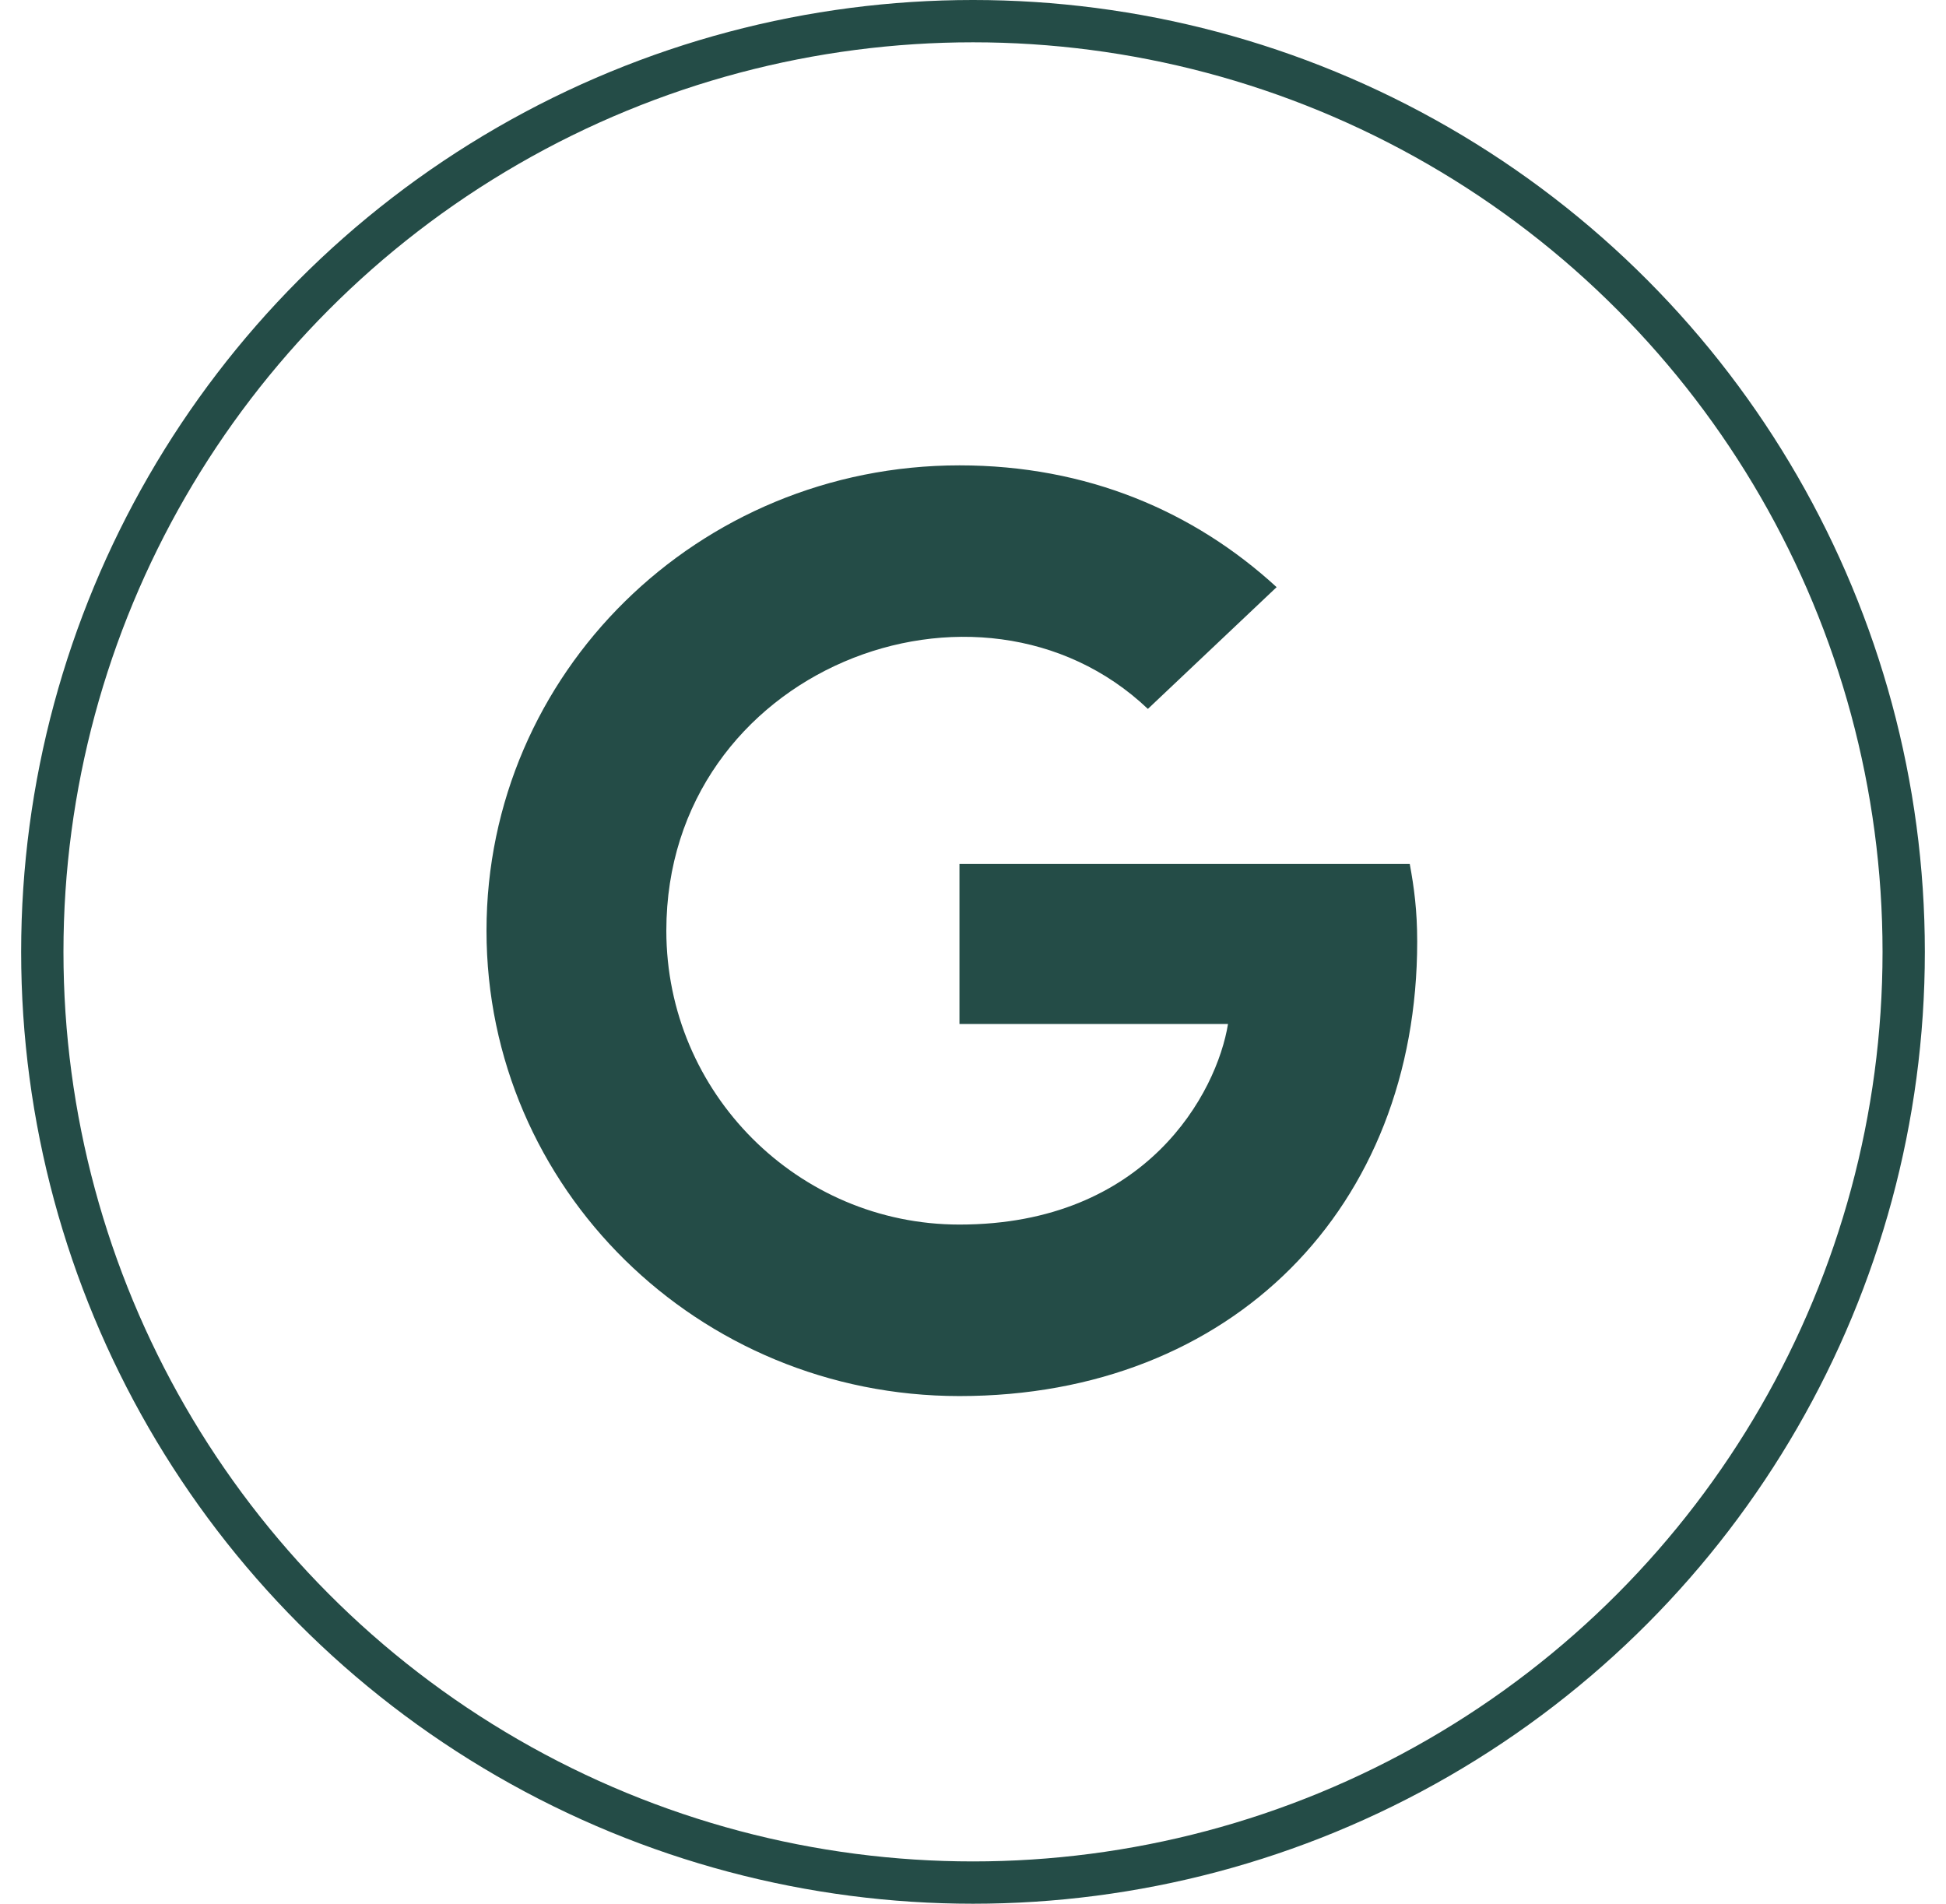 <?xml version="1.0" encoding="UTF-8"?> <svg xmlns="http://www.w3.org/2000/svg" width="46" height="45" viewBox="0 0 46 45" fill="none"><g id="Group 1"><circle id="Ellipse 12" cx="23" cy="22.5" r="22" stroke="#244C47"></circle><path id="Vector" d="M33.5 22.257C33.5 28.534 29.132 33 22.68 33C16.495 33 11.5 28.085 11.5 22C11.5 15.915 16.495 11 22.68 11C25.692 11 28.225 12.087 30.177 13.879L27.134 16.757C23.154 12.978 15.751 15.817 15.751 22C15.751 25.837 18.866 28.946 22.68 28.946C27.107 28.946 28.766 25.823 29.028 24.204H22.68V20.421H33.324C33.428 20.984 33.5 21.525 33.5 22.257Z" fill="#244C47"></path></g></svg> 